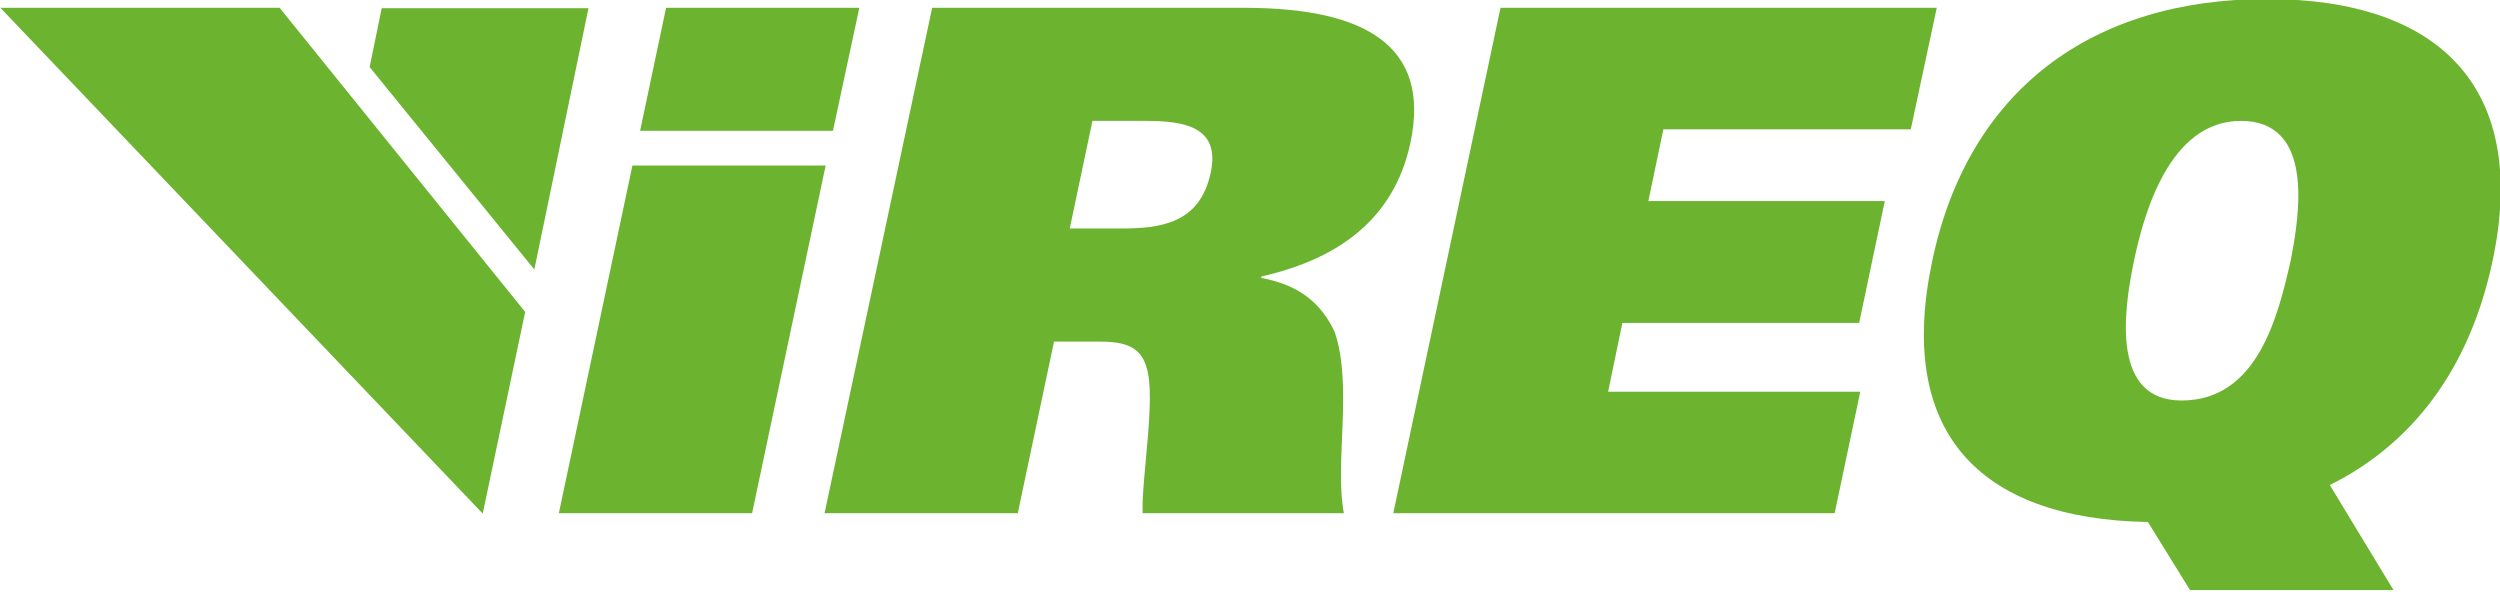 <?xml version="1.0" encoding="utf-8"?>
<svg xmlns="http://www.w3.org/2000/svg" xmlns:xlink="http://www.w3.org/1999/xlink" version="1.1" id="Ebene_1" x="0px" y="0px" viewBox="0 0 683.1 161.6" style="enable-background:new 0 0 683.1 161.6;" xml:space="preserve" width="300" height="71">
<style type="text/css">
	.st0{fill:#6CB42F;}
</style>
<g>
	<path class="st0" d="M254.7,2.1H340c32.9,0,51,10.3,45.4,36.8c-4.5,21.2-20,31.9-40.7,36.6l-0.1,0.4c11,2,16.7,7.5,20.1,14.8   c5,14.7-0.1,36,2.5,49.5h-55c-0.3-9.9,3.7-31.5,1.1-39.8c-1.8-6.4-7-7.1-13.5-7.1h-11.8l-9.9,46.9h-52.8L254.7,2.1z M292.3,62.4   h13.8c10.8,0,21.7-1.2,24.7-15.2c2.7-12.5-7-14.2-17.7-14.2h-14.6L292.3,62.4z"/>
	<polygon class="st0" points="410,2.1 529.2,2.1 522.1,35.3 454.5,35.3 450.4,54.9 515,54.9 508,88.2 443.3,88.2 439.4,107    508.3,107 501.3,140.2 380.7,140.2  "/>
	<path class="st0" d="M598.4,161.2l-11.5-18.6c-46.7-0.8-68.8-25.1-58.9-71.5c9.8-46.3,43.3-71.4,91.4-71.4   c48.1,0,71.5,25.1,61.7,71.4c-6.2,29.5-21.8,50.1-44.5,61.4l17.4,28.7H598.4z M596.1,109.4c20.9,0,26.4-23.4,29.8-38.2   c2.5-12.8,6.5-38.2-13.6-38.2c-19.5,0-26.5,25.3-29.2,38.2C580,86,577.2,109.4,596.1,109.4"/>
	<polygon class="st0" points="152.7,140.2 205.5,140.2 225.6,45.2 172.8,45.2  "/>
	<polygon class="st0" points="234.8,2.1 182,2.1 174.9,35.7 227.6,35.7  "/>
	<polygon class="st0" points="76.4,2.1 0.1,2.1 131.9,140.3 143.5,85.2  "/>
	<polygon class="st0" points="104.3,2.2 101,18.3 146,73.6 160.8,2.2  "/>
</g>
</svg>
